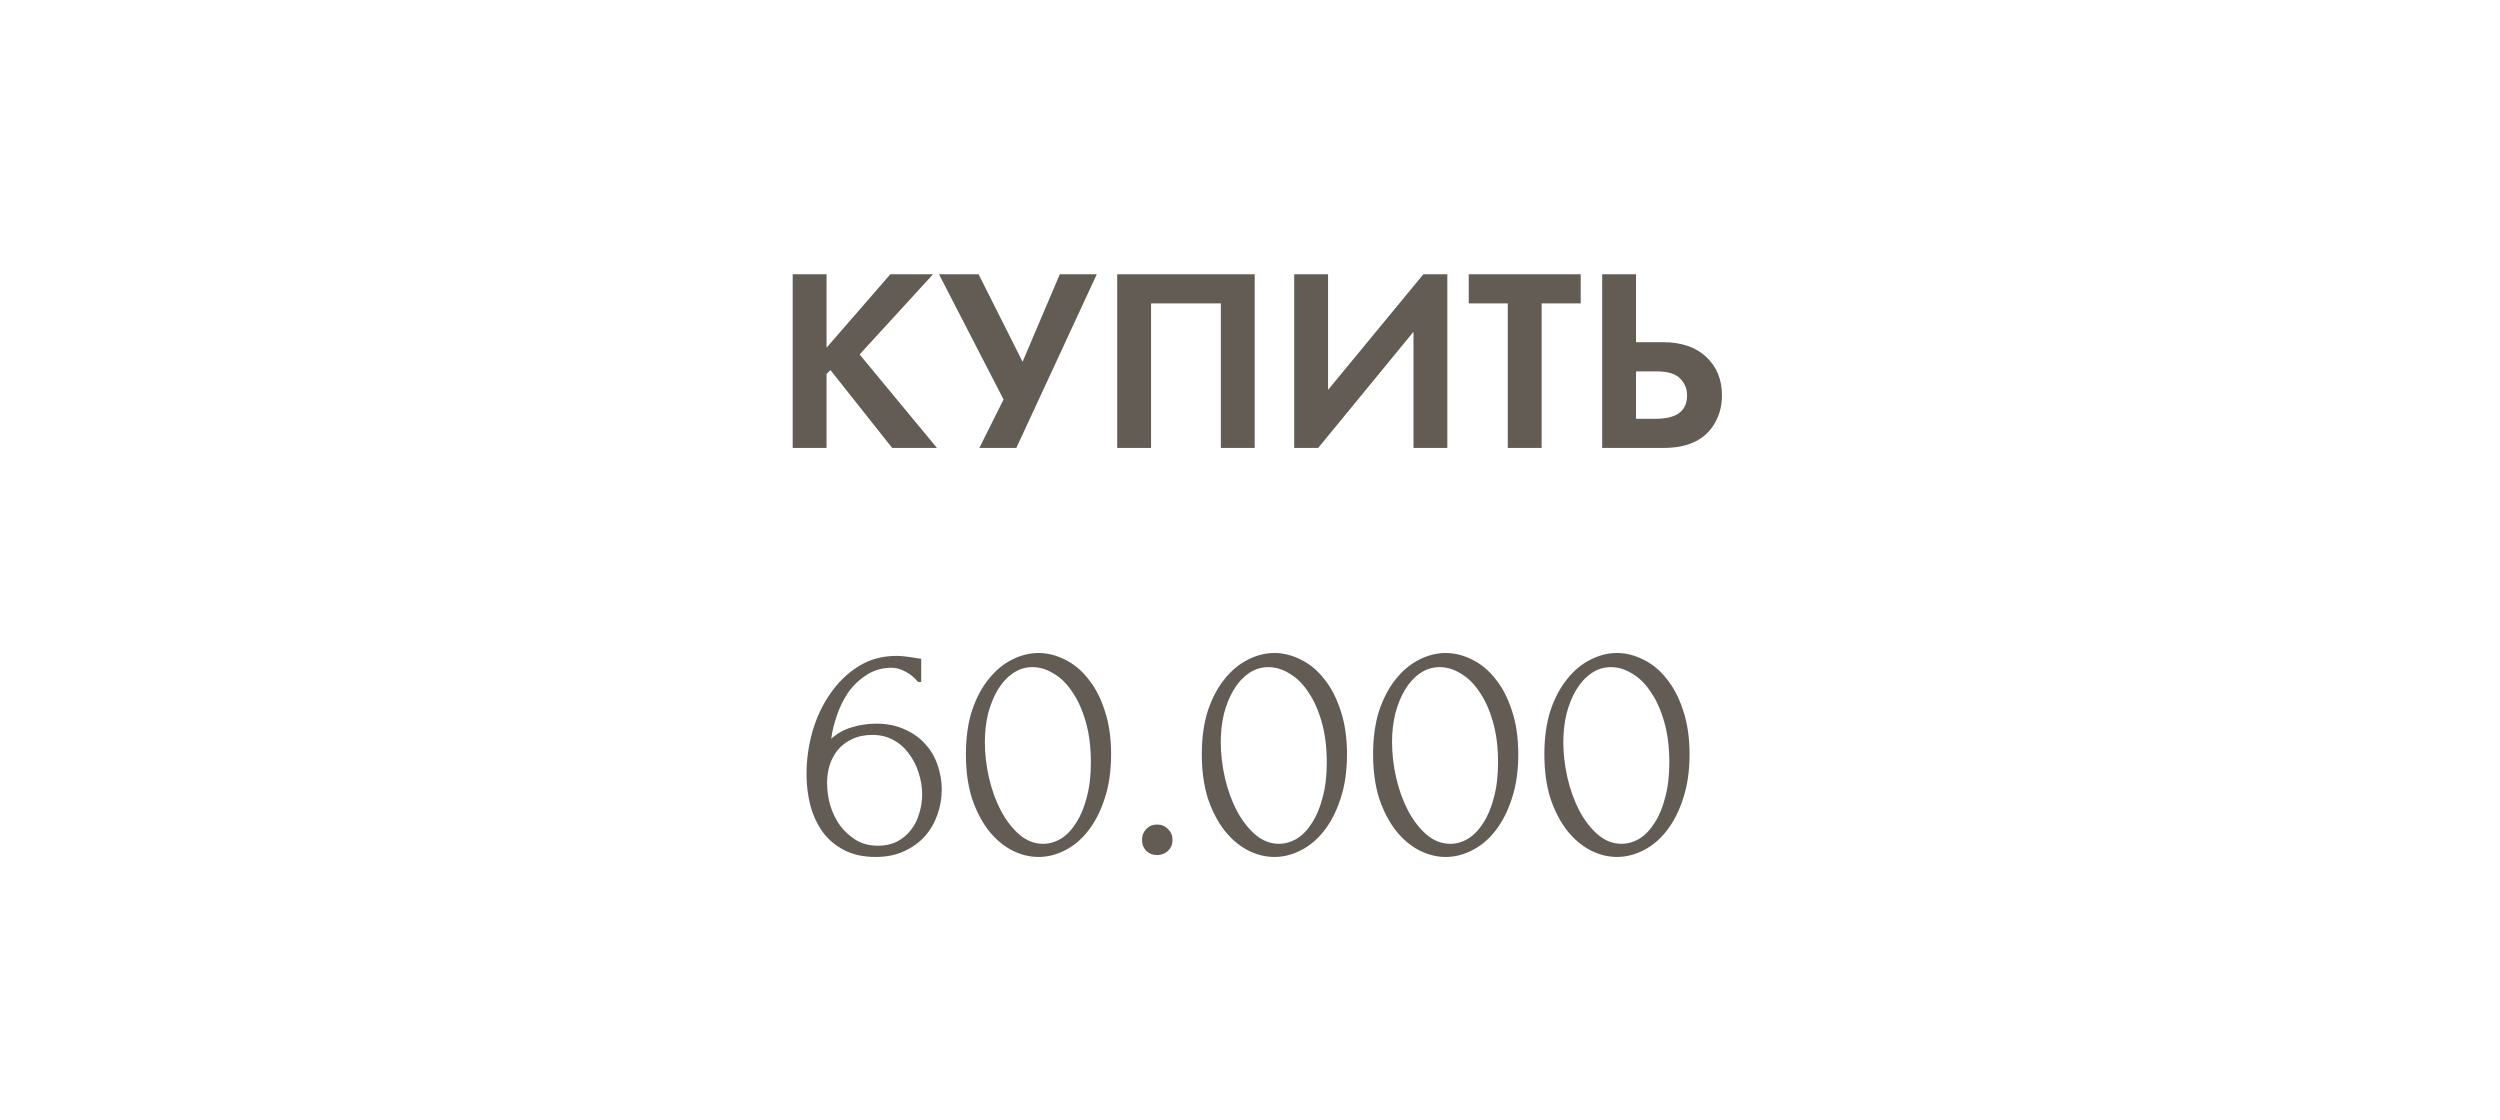 <?xml version="1.0" encoding="UTF-8"?> <svg xmlns="http://www.w3.org/2000/svg" width="192" height="86" viewBox="0 0 192 86" fill="none"> <g filter="url(#filter0_d_646_423)"> <rect x="4" y="2" width="184" height="77" rx="38.5" fill="white"></rect> <path d="M63.479 18.792V24.432L68.379 18.792H71.659L66.019 24.952L71.959 32.132H68.519L63.779 26.152L63.479 26.452V32.132H60.879V18.792H63.479ZM72.114 18.792H75.154L78.534 25.512L81.394 18.792H84.234L78.054 32.132H75.214L77.074 28.412L72.114 18.792ZM85.801 18.792H96.361V32.132H93.761V21.032H88.401V32.132H85.801V18.792ZM99.395 18.792H101.995V27.672L109.315 18.792H111.155V32.132H108.555V23.212L101.235 32.132H99.395V18.792ZM121.399 21.032H118.399V32.132H115.799V21.032H112.799V18.792H121.399V21.032ZM123.047 32.132V18.792H125.647V24.012H127.727C129.114 24.012 130.207 24.378 131.007 25.112C131.834 25.872 132.247 26.865 132.247 28.092C132.247 28.998 132.007 29.799 131.527 30.492C130.78 31.585 129.52 32.132 127.747 32.132H123.047ZM125.647 26.252V29.892H127.167C128.767 29.892 129.567 29.292 129.567 28.092C129.567 27.585 129.387 27.152 129.027 26.792C128.68 26.432 128.074 26.252 127.207 26.252H125.647Z" fill="#635C54"></path> <path d="M66.998 54.171C66.406 54.171 65.888 54.278 65.444 54.492C65.016 54.689 64.654 54.96 64.358 55.306C64.079 55.651 63.865 56.046 63.717 56.49C63.585 56.934 63.52 57.395 63.52 57.871C63.52 58.447 63.602 59.023 63.766 59.598C63.947 60.174 64.202 60.692 64.531 61.153C64.876 61.597 65.288 61.967 65.764 62.263C66.242 62.542 66.792 62.682 67.417 62.682C67.977 62.682 68.47 62.575 68.898 62.361C69.325 62.131 69.679 61.835 69.958 61.473C70.254 61.095 70.468 60.667 70.6 60.19C70.748 59.714 70.822 59.228 70.822 58.735C70.822 58.176 70.731 57.625 70.55 57.082C70.386 56.539 70.139 56.054 69.81 55.627C69.498 55.182 69.103 54.829 68.626 54.566C68.149 54.303 67.606 54.171 66.998 54.171ZM70.501 50.1C70.238 49.771 69.917 49.508 69.539 49.311C69.177 49.114 68.832 49.015 68.503 49.015C67.746 49.015 67.088 49.204 66.529 49.582C65.97 49.944 65.501 50.396 65.123 50.939C64.761 51.482 64.473 52.074 64.26 52.715C64.046 53.34 63.906 53.924 63.84 54.467C64.317 54.039 64.852 53.743 65.444 53.579C66.036 53.398 66.653 53.307 67.294 53.307C68.133 53.307 68.865 53.456 69.49 53.752C70.131 54.031 70.657 54.409 71.069 54.886C71.496 55.347 71.809 55.881 72.006 56.49C72.22 57.098 72.327 57.723 72.327 58.365C72.327 59.006 72.22 59.639 72.006 60.264C71.792 60.889 71.472 61.449 71.044 61.942C70.616 62.419 70.082 62.805 69.44 63.102C68.815 63.398 68.084 63.545 67.245 63.545C66.324 63.545 65.526 63.373 64.852 63.028C64.177 62.682 63.626 62.222 63.199 61.646C62.771 61.054 62.45 60.371 62.237 59.598C62.039 58.825 61.941 58.019 61.941 57.181C61.941 56.095 62.089 55.018 62.385 53.949C62.697 52.863 63.15 51.893 63.742 51.038C64.334 50.166 65.057 49.459 65.912 48.916C66.768 48.373 67.746 48.102 68.848 48.102C69.079 48.102 69.317 48.119 69.564 48.151C69.827 48.184 70.057 48.217 70.254 48.25C70.353 48.267 70.452 48.283 70.55 48.3C70.666 48.316 70.731 48.324 70.748 48.324V50.1H70.501ZM74.182 55.651C74.182 54.385 74.338 53.266 74.651 52.296C74.98 51.326 75.407 50.52 75.934 49.878C76.46 49.221 77.052 48.727 77.71 48.398C78.384 48.053 79.067 47.88 79.758 47.88C80.448 47.88 81.131 48.053 81.805 48.398C82.48 48.727 83.072 49.221 83.581 49.878C84.108 50.52 84.527 51.326 84.84 52.296C85.169 53.266 85.333 54.385 85.333 55.651C85.333 56.934 85.169 58.069 84.84 59.056C84.527 60.026 84.108 60.848 83.581 61.523C83.072 62.181 82.48 62.682 81.805 63.028C81.131 63.373 80.448 63.545 79.758 63.545C79.067 63.545 78.384 63.373 77.71 63.028C77.052 62.682 76.46 62.181 75.934 61.523C75.407 60.848 74.98 60.026 74.651 59.056C74.338 58.069 74.182 56.934 74.182 55.651ZM83.779 56.292C83.779 55.108 83.647 54.064 83.384 53.16C83.121 52.238 82.776 51.474 82.348 50.865C81.937 50.24 81.46 49.771 80.917 49.459C80.391 49.13 79.848 48.966 79.289 48.966C78.73 48.966 78.22 49.13 77.759 49.459C77.315 49.771 76.937 50.191 76.624 50.717C76.312 51.243 76.065 51.852 75.884 52.543C75.72 53.233 75.638 53.957 75.638 54.714C75.638 55.618 75.745 56.539 75.958 57.477C76.172 58.398 76.477 59.236 76.871 59.993C77.266 60.733 77.735 61.342 78.277 61.819C78.837 62.296 79.445 62.534 80.103 62.534C80.58 62.534 81.04 62.403 81.484 62.139C81.929 61.86 82.315 61.457 82.644 60.931C82.989 60.404 83.261 59.755 83.458 58.982C83.672 58.209 83.779 57.312 83.779 56.292ZM87.706 62.238C87.706 61.909 87.813 61.63 88.027 61.399C88.257 61.169 88.537 61.054 88.866 61.054C89.195 61.054 89.474 61.169 89.705 61.399C89.935 61.63 90.05 61.909 90.05 62.238C90.05 62.567 89.935 62.846 89.705 63.077C89.474 63.291 89.195 63.398 88.866 63.398C88.537 63.398 88.257 63.291 88.027 63.077C87.813 62.846 87.706 62.567 87.706 62.238ZM92.299 55.651C92.299 54.385 92.456 53.266 92.768 52.296C93.097 51.326 93.525 50.52 94.051 49.878C94.577 49.221 95.169 48.727 95.827 48.398C96.501 48.053 97.184 47.88 97.875 47.88C98.565 47.88 99.248 48.053 99.922 48.398C100.597 48.727 101.189 49.221 101.698 49.878C102.225 50.52 102.644 51.326 102.957 52.296C103.286 53.266 103.45 54.385 103.45 55.651C103.45 56.934 103.286 58.069 102.957 59.056C102.644 60.026 102.225 60.848 101.698 61.523C101.189 62.181 100.597 62.682 99.922 63.028C99.248 63.373 98.565 63.545 97.875 63.545C97.184 63.545 96.501 63.373 95.827 63.028C95.169 62.682 94.577 62.181 94.051 61.523C93.525 60.848 93.097 60.026 92.768 59.056C92.456 58.069 92.299 56.934 92.299 55.651ZM101.896 56.292C101.896 55.108 101.764 54.064 101.501 53.16C101.238 52.238 100.893 51.474 100.465 50.865C100.054 50.24 99.577 49.771 99.034 49.459C98.508 49.13 97.965 48.966 97.406 48.966C96.847 48.966 96.337 49.13 95.876 49.459C95.432 49.771 95.054 50.191 94.742 50.717C94.429 51.243 94.182 51.852 94.001 52.543C93.837 53.233 93.755 53.957 93.755 54.714C93.755 55.618 93.862 56.539 94.076 57.477C94.289 58.398 94.594 59.236 94.988 59.993C95.383 60.733 95.852 61.342 96.394 61.819C96.954 62.296 97.562 62.534 98.22 62.534C98.697 62.534 99.157 62.403 99.602 62.139C100.046 61.86 100.432 61.457 100.761 60.931C101.106 60.404 101.378 59.755 101.575 58.982C101.789 58.209 101.896 57.312 101.896 56.292ZM105.453 55.651C105.453 54.385 105.61 53.266 105.922 52.296C106.251 51.326 106.679 50.52 107.205 49.878C107.731 49.221 108.323 48.727 108.981 48.398C109.655 48.053 110.338 47.88 111.029 47.88C111.72 47.88 112.402 48.053 113.076 48.398C113.751 48.727 114.343 49.221 114.853 49.878C115.379 50.52 115.798 51.326 116.111 52.296C116.44 53.266 116.604 54.385 116.604 55.651C116.604 56.934 116.44 58.069 116.111 59.056C115.798 60.026 115.379 60.848 114.853 61.523C114.343 62.181 113.751 62.682 113.076 63.028C112.402 63.373 111.72 63.545 111.029 63.545C110.338 63.545 109.655 63.373 108.981 63.028C108.323 62.682 107.731 62.181 107.205 61.523C106.679 60.848 106.251 60.026 105.922 59.056C105.61 58.069 105.453 56.934 105.453 55.651ZM115.05 56.292C115.05 55.108 114.918 54.064 114.655 53.16C114.392 52.238 114.047 51.474 113.619 50.865C113.208 50.24 112.731 49.771 112.188 49.459C111.662 49.13 111.119 48.966 110.56 48.966C110.001 48.966 109.491 49.13 109.03 49.459C108.586 49.771 108.208 50.191 107.896 50.717C107.583 51.243 107.336 51.852 107.156 52.543C106.991 53.233 106.909 53.957 106.909 54.714C106.909 55.618 107.016 56.539 107.23 57.477C107.443 58.398 107.748 59.236 108.142 59.993C108.537 60.733 109.006 61.342 109.549 61.819C110.108 62.296 110.716 62.534 111.374 62.534C111.851 62.534 112.312 62.403 112.756 62.139C113.2 61.86 113.586 61.457 113.915 60.931C114.261 60.404 114.532 59.755 114.729 58.982C114.943 58.209 115.05 57.312 115.05 56.292ZM118.607 55.651C118.607 54.385 118.764 53.266 119.076 52.296C119.405 51.326 119.833 50.52 120.359 49.878C120.885 49.221 121.477 48.727 122.135 48.398C122.81 48.053 123.492 47.88 124.183 47.88C124.874 47.88 125.556 48.053 126.23 48.398C126.905 48.727 127.497 49.221 128.007 49.878C128.533 50.52 128.952 51.326 129.265 52.296C129.594 53.266 129.758 54.385 129.758 55.651C129.758 56.934 129.594 58.069 129.265 59.056C128.952 60.026 128.533 60.848 128.007 61.523C127.497 62.181 126.905 62.682 126.23 63.028C125.556 63.373 124.874 63.545 124.183 63.545C123.492 63.545 122.81 63.373 122.135 63.028C121.477 62.682 120.885 62.181 120.359 61.523C119.833 60.848 119.405 60.026 119.076 59.056C118.764 58.069 118.607 56.934 118.607 55.651ZM128.204 56.292C128.204 55.108 128.073 54.064 127.809 53.16C127.546 52.238 127.201 51.474 126.773 50.865C126.362 50.24 125.885 49.771 125.342 49.459C124.816 49.13 124.273 48.966 123.714 48.966C123.155 48.966 122.645 49.13 122.185 49.459C121.741 49.771 121.362 50.191 121.05 50.717C120.737 51.243 120.491 51.852 120.31 52.543C120.145 53.233 120.063 53.957 120.063 54.714C120.063 55.618 120.17 56.539 120.384 57.477C120.598 58.398 120.902 59.236 121.296 59.993C121.691 60.733 122.16 61.342 122.703 61.819C123.262 62.296 123.87 62.534 124.528 62.534C125.005 62.534 125.466 62.403 125.91 62.139C126.354 61.86 126.74 61.457 127.069 60.931C127.415 60.404 127.686 59.755 127.883 58.982C128.097 58.209 128.204 57.312 128.204 56.292Z" fill="#635C54"></path> </g> <defs> <filter id="filter0_d_646_423" x="0" y="0.27" width="192" height="85" filterUnits="userSpaceOnUse" color-interpolation-filters="sRGB"> <feFlood flood-opacity="0" result="BackgroundImageFix"></feFlood> <feColorMatrix in="SourceAlpha" type="matrix" values="0 0 0 0 0 0 0 0 0 0 0 0 0 0 0 0 0 0 127 0" result="hardAlpha"></feColorMatrix> <feOffset dy="2.27"></feOffset> <feGaussianBlur stdDeviation="2"></feGaussianBlur> <feComposite in2="hardAlpha" operator="out"></feComposite> <feColorMatrix type="matrix" values="0 0 0 0 0 0 0 0 0 0 0 0 0 0 0 0 0 0 0.1 0"></feColorMatrix> <feBlend mode="normal" in2="BackgroundImageFix" result="effect1_dropShadow_646_423"></feBlend> <feBlend mode="normal" in="SourceGraphic" in2="effect1_dropShadow_646_423" result="shape"></feBlend> </filter> </defs> </svg> 
